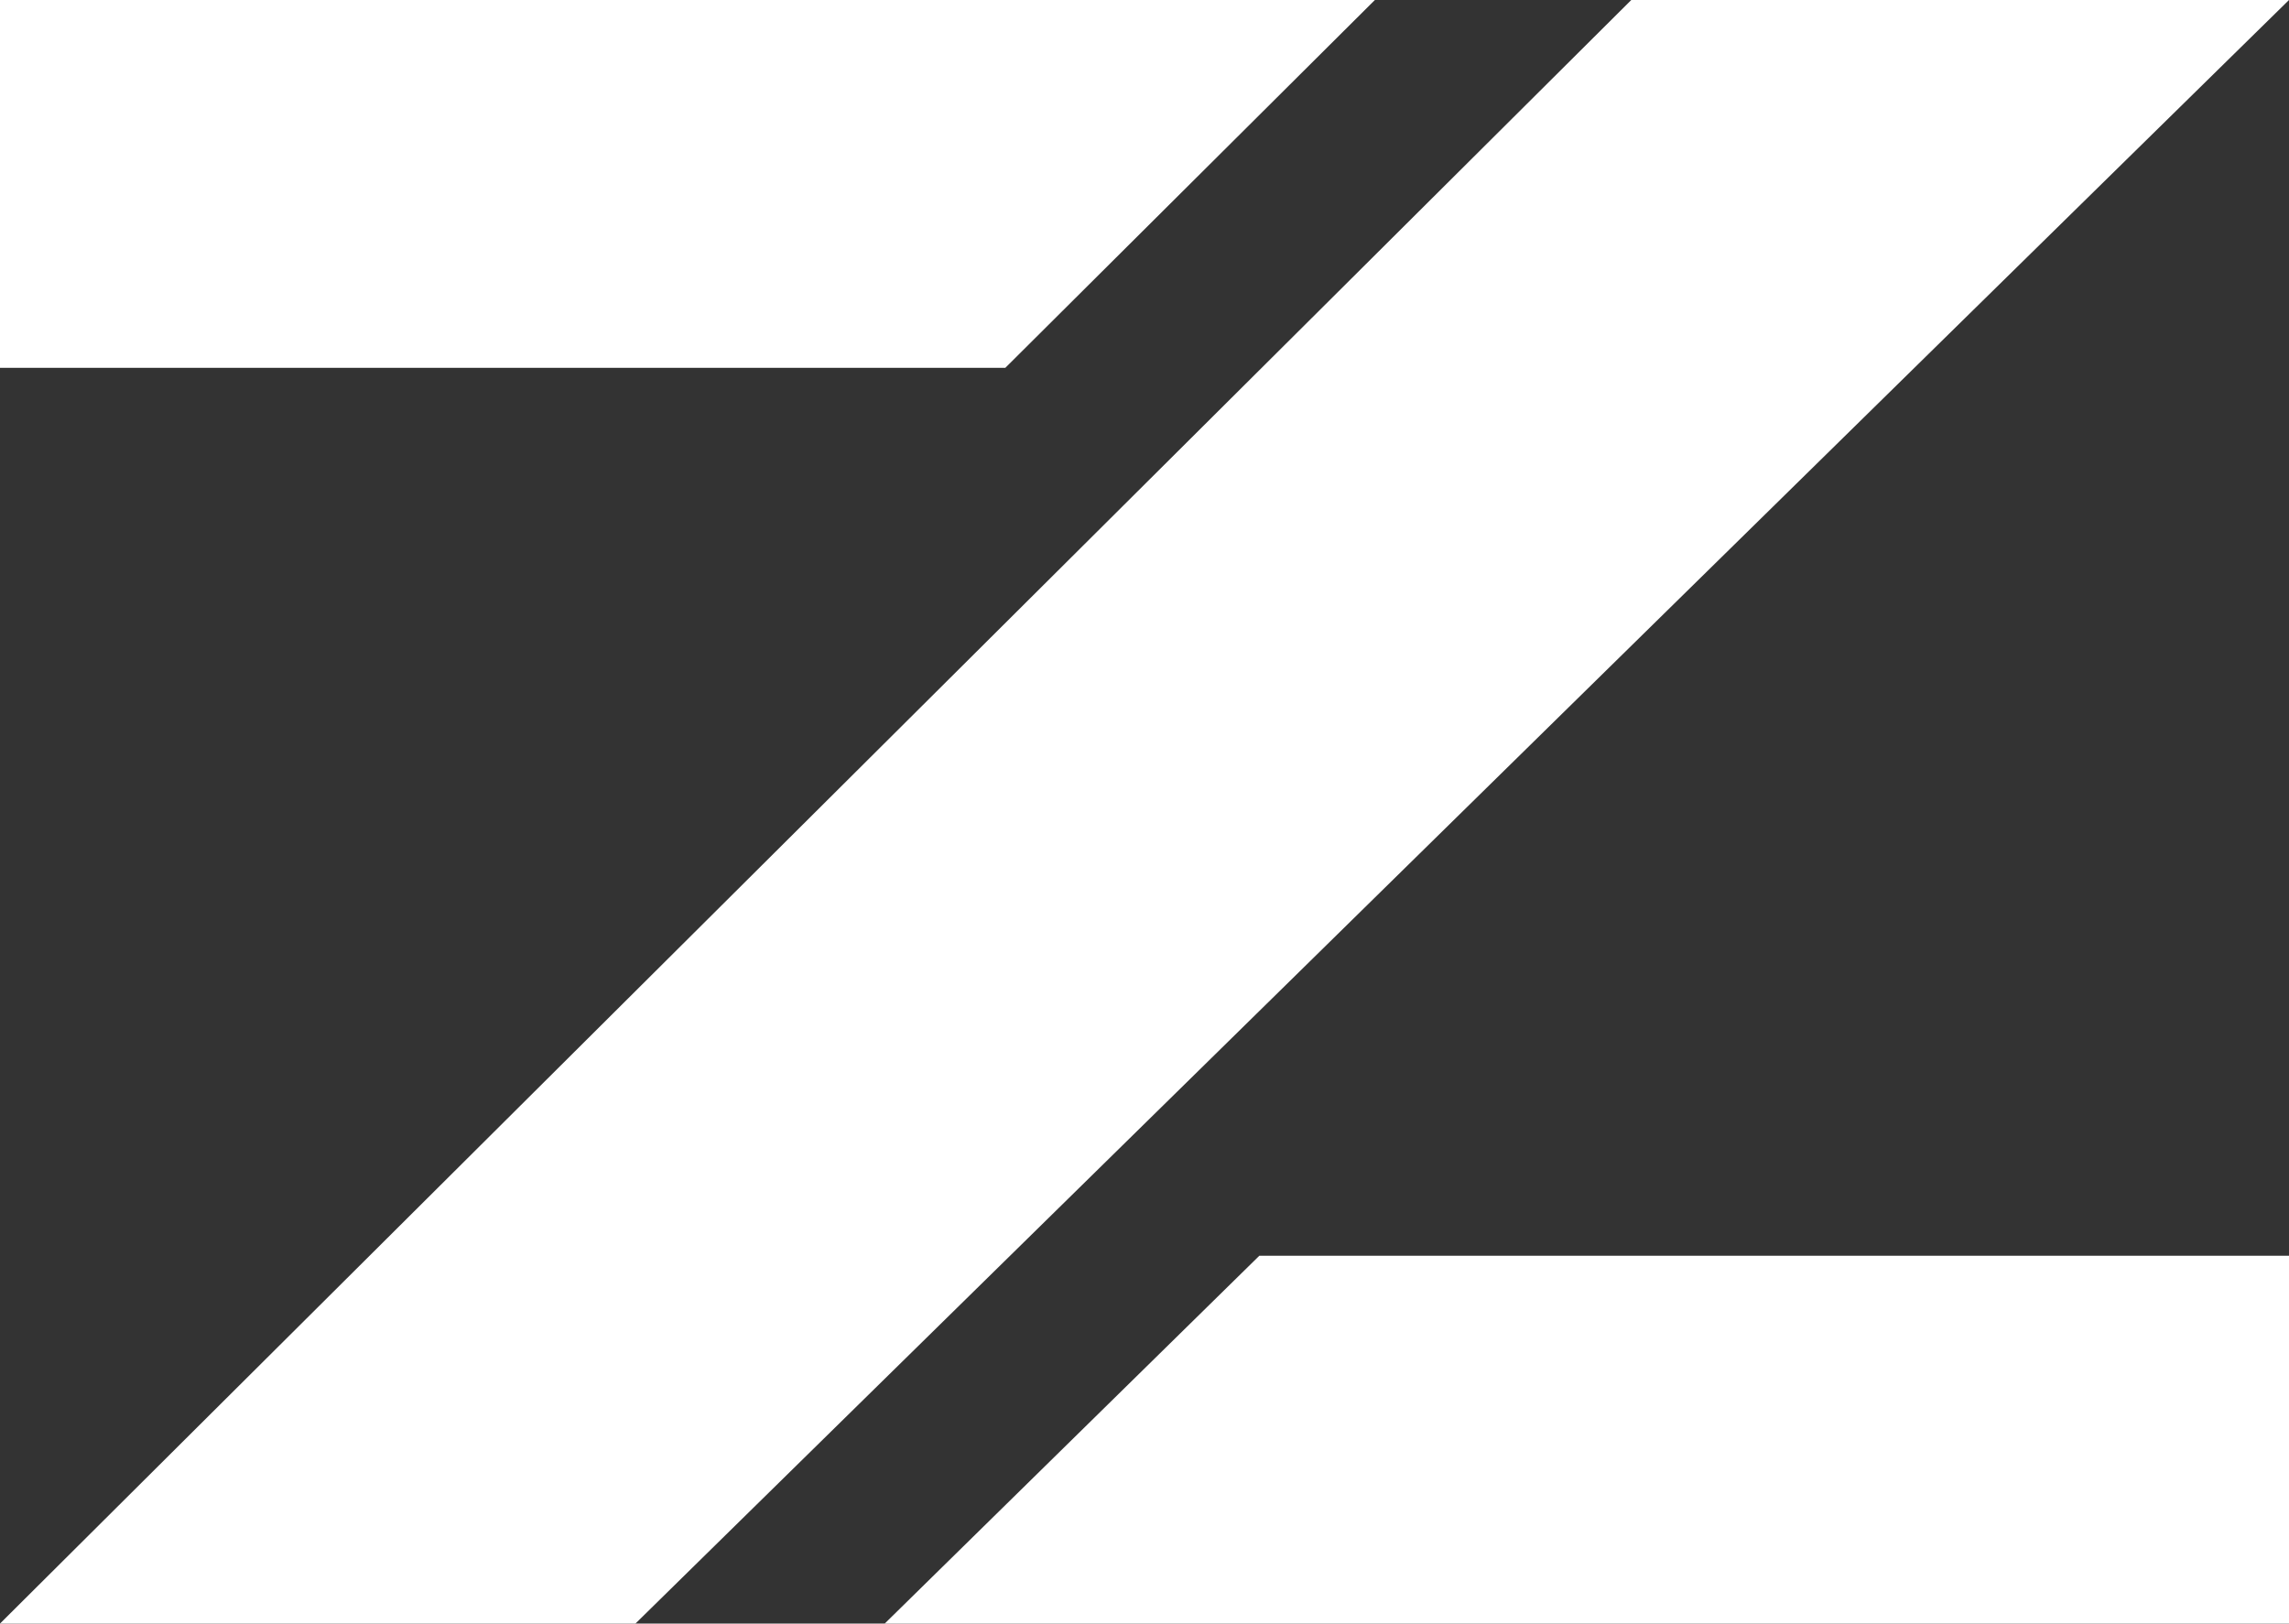 <?xml version="1.0" encoding="UTF-8"?> <!-- Creator: CorelDRAW 2020 (64-Bit) --> <svg xmlns="http://www.w3.org/2000/svg" xmlns:xlink="http://www.w3.org/1999/xlink" xmlns:xodm="http://www.corel.com/coreldraw/odm/2003" xml:space="preserve" width="164.043mm" height="116.375mm" style="shape-rendering:geometricPrecision; text-rendering:geometricPrecision; image-rendering:optimizeQuality; fill-rule:evenodd; clip-rule:evenodd" viewBox="0 0 15364.42 10899.79"><rect x="0" y="0" width="15364.42" height="10899.79" fill="#333333" stroke="none"/> <defs> <style type="text/css"> <![CDATA[ .fil0 {fill:white} ]]> </style> </defs> <g id="Слой_x0020_1">  <polygon class="fil0" points="-0.01,0 9228.61,0 6747.98,2469.32 -0.01,2469.32 "></polygon> <polygon class="fil0" points="8452.86,8430.47 15364.43,8430.47 15364.43,10899.79 5938.35,10899.79 "></polygon> <polygon class="fil0" points="-0.01,10899.79 10949.61,0 15364.43,0 4265.21,10899.79 "></polygon> </g> </svg> 